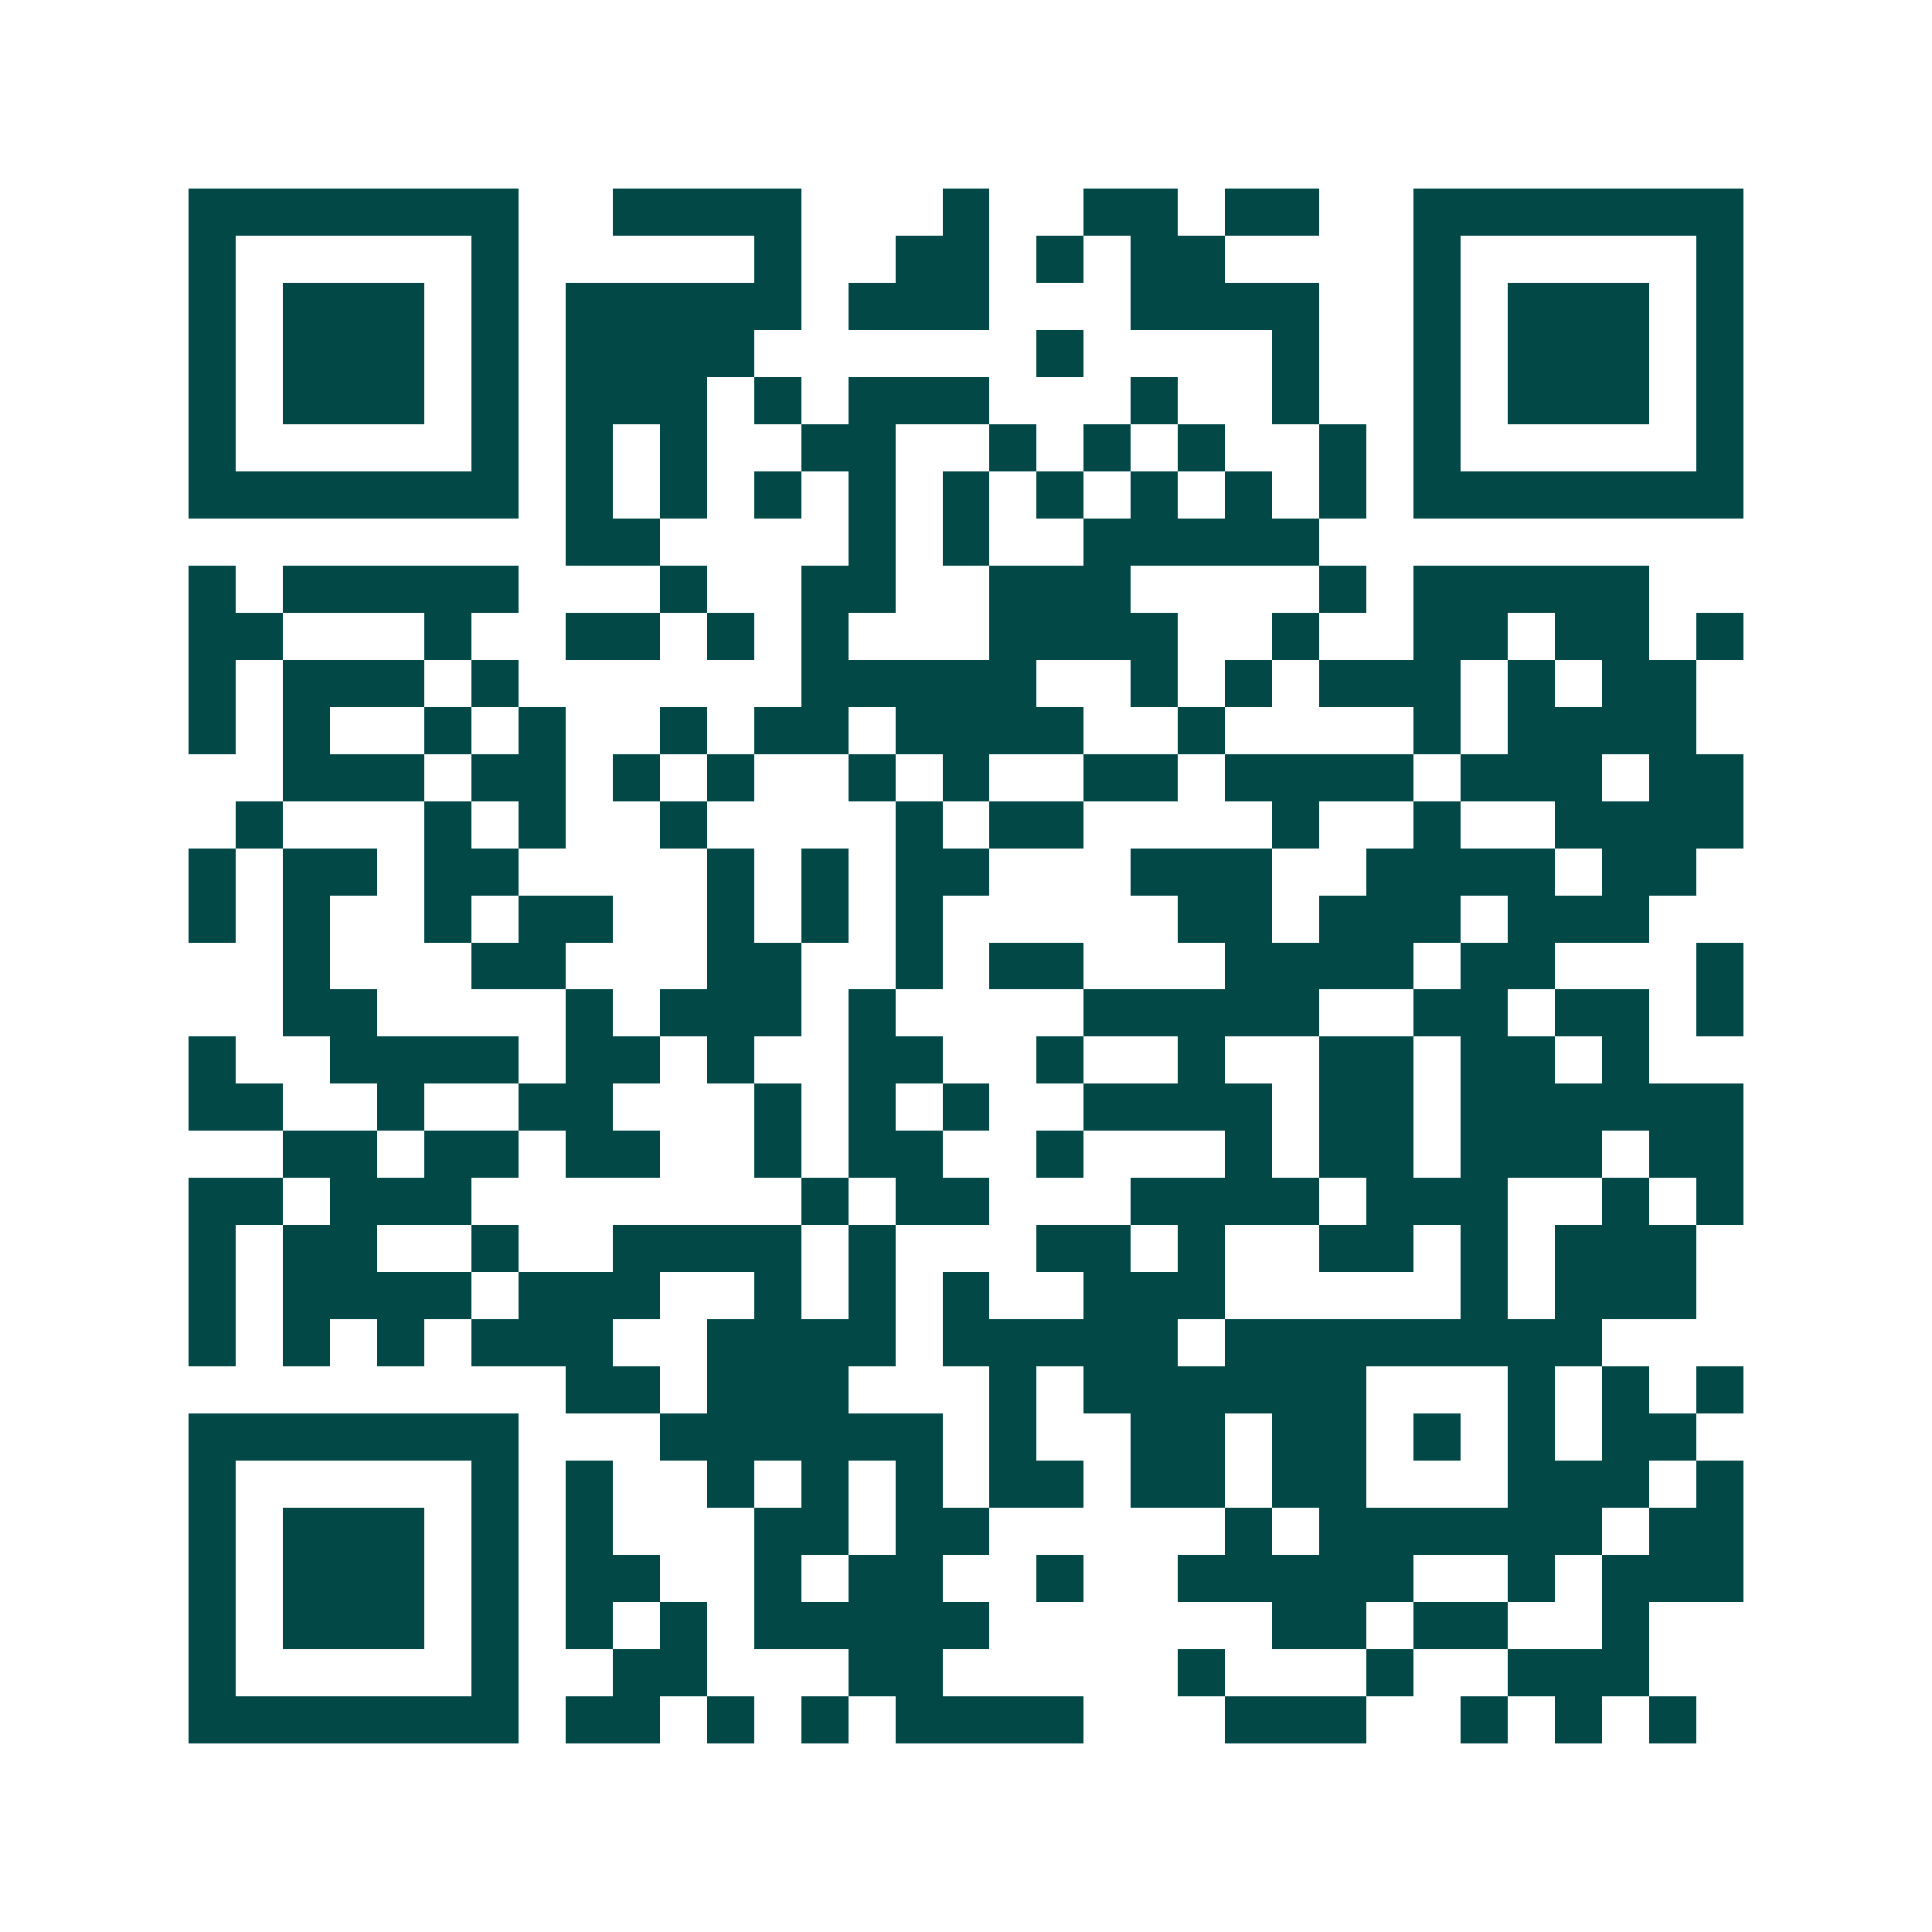 <svg xmlns="http://www.w3.org/2000/svg" width="200" height="200" viewBox="0 0 41 41" shape-rendering="crispEdges"><path fill="#ffffff" d="M0 0h41v41H0z"/><path stroke="#014847" d="M4 4.5h7m2 0h4m3 0h1m2 0h2m1 0h2m2 0h7M4 5.5h1m5 0h1m5 0h1m2 0h2m1 0h1m1 0h2m4 0h1m5 0h1M4 6.5h1m1 0h3m1 0h1m1 0h5m1 0h3m3 0h4m2 0h1m1 0h3m1 0h1M4 7.5h1m1 0h3m1 0h1m1 0h4m6 0h1m4 0h1m2 0h1m1 0h3m1 0h1M4 8.5h1m1 0h3m1 0h1m1 0h3m1 0h1m1 0h3m3 0h1m2 0h1m2 0h1m1 0h3m1 0h1M4 9.5h1m5 0h1m1 0h1m1 0h1m2 0h2m2 0h1m1 0h1m1 0h1m2 0h1m1 0h1m5 0h1M4 10.5h7m1 0h1m1 0h1m1 0h1m1 0h1m1 0h1m1 0h1m1 0h1m1 0h1m1 0h1m1 0h7M12 11.5h2m4 0h1m1 0h1m2 0h5M4 12.5h1m1 0h5m3 0h1m2 0h2m2 0h3m4 0h1m1 0h5M4 13.5h2m3 0h1m2 0h2m1 0h1m1 0h1m3 0h4m2 0h1m2 0h2m1 0h2m1 0h1M4 14.5h1m1 0h3m1 0h1m6 0h5m2 0h1m1 0h1m1 0h3m1 0h1m1 0h2M4 15.5h1m1 0h1m2 0h1m1 0h1m2 0h1m1 0h2m1 0h4m2 0h1m4 0h1m1 0h4M6 16.5h3m1 0h2m1 0h1m1 0h1m2 0h1m1 0h1m2 0h2m1 0h4m1 0h3m1 0h2M5 17.5h1m3 0h1m1 0h1m2 0h1m4 0h1m1 0h2m4 0h1m2 0h1m2 0h4M4 18.5h1m1 0h2m1 0h2m4 0h1m1 0h1m1 0h2m3 0h3m2 0h4m1 0h2M4 19.5h1m1 0h1m2 0h1m1 0h2m2 0h1m1 0h1m1 0h1m5 0h2m1 0h3m1 0h3M6 20.5h1m3 0h2m3 0h2m2 0h1m1 0h2m3 0h4m1 0h2m3 0h1M6 21.5h2m4 0h1m1 0h3m1 0h1m4 0h5m2 0h2m1 0h2m1 0h1M4 22.5h1m2 0h4m1 0h2m1 0h1m2 0h2m2 0h1m2 0h1m2 0h2m1 0h2m1 0h1M4 23.5h2m2 0h1m2 0h2m3 0h1m1 0h1m1 0h1m2 0h4m1 0h2m1 0h6M6 24.5h2m1 0h2m1 0h2m2 0h1m1 0h2m2 0h1m3 0h1m1 0h2m1 0h3m1 0h2M4 25.5h2m1 0h3m7 0h1m1 0h2m3 0h4m1 0h3m2 0h1m1 0h1M4 26.5h1m1 0h2m2 0h1m2 0h4m1 0h1m3 0h2m1 0h1m2 0h2m1 0h1m1 0h3M4 27.5h1m1 0h4m1 0h3m2 0h1m1 0h1m1 0h1m2 0h3m5 0h1m1 0h3M4 28.5h1m1 0h1m1 0h1m1 0h3m2 0h4m1 0h5m1 0h8M12 29.5h2m1 0h3m3 0h1m1 0h6m3 0h1m1 0h1m1 0h1M4 30.5h7m3 0h6m1 0h1m2 0h2m1 0h2m1 0h1m1 0h1m1 0h2M4 31.5h1m5 0h1m1 0h1m2 0h1m1 0h1m1 0h1m1 0h2m1 0h2m1 0h2m3 0h3m1 0h1M4 32.5h1m1 0h3m1 0h1m1 0h1m3 0h2m1 0h2m5 0h1m1 0h6m1 0h2M4 33.5h1m1 0h3m1 0h1m1 0h2m2 0h1m1 0h2m2 0h1m2 0h5m2 0h1m1 0h3M4 34.5h1m1 0h3m1 0h1m1 0h1m1 0h1m1 0h5m6 0h2m1 0h2m2 0h1M4 35.5h1m5 0h1m2 0h2m3 0h2m5 0h1m3 0h1m2 0h3M4 36.5h7m1 0h2m1 0h1m1 0h1m1 0h4m3 0h3m2 0h1m1 0h1m1 0h1"/></svg>
